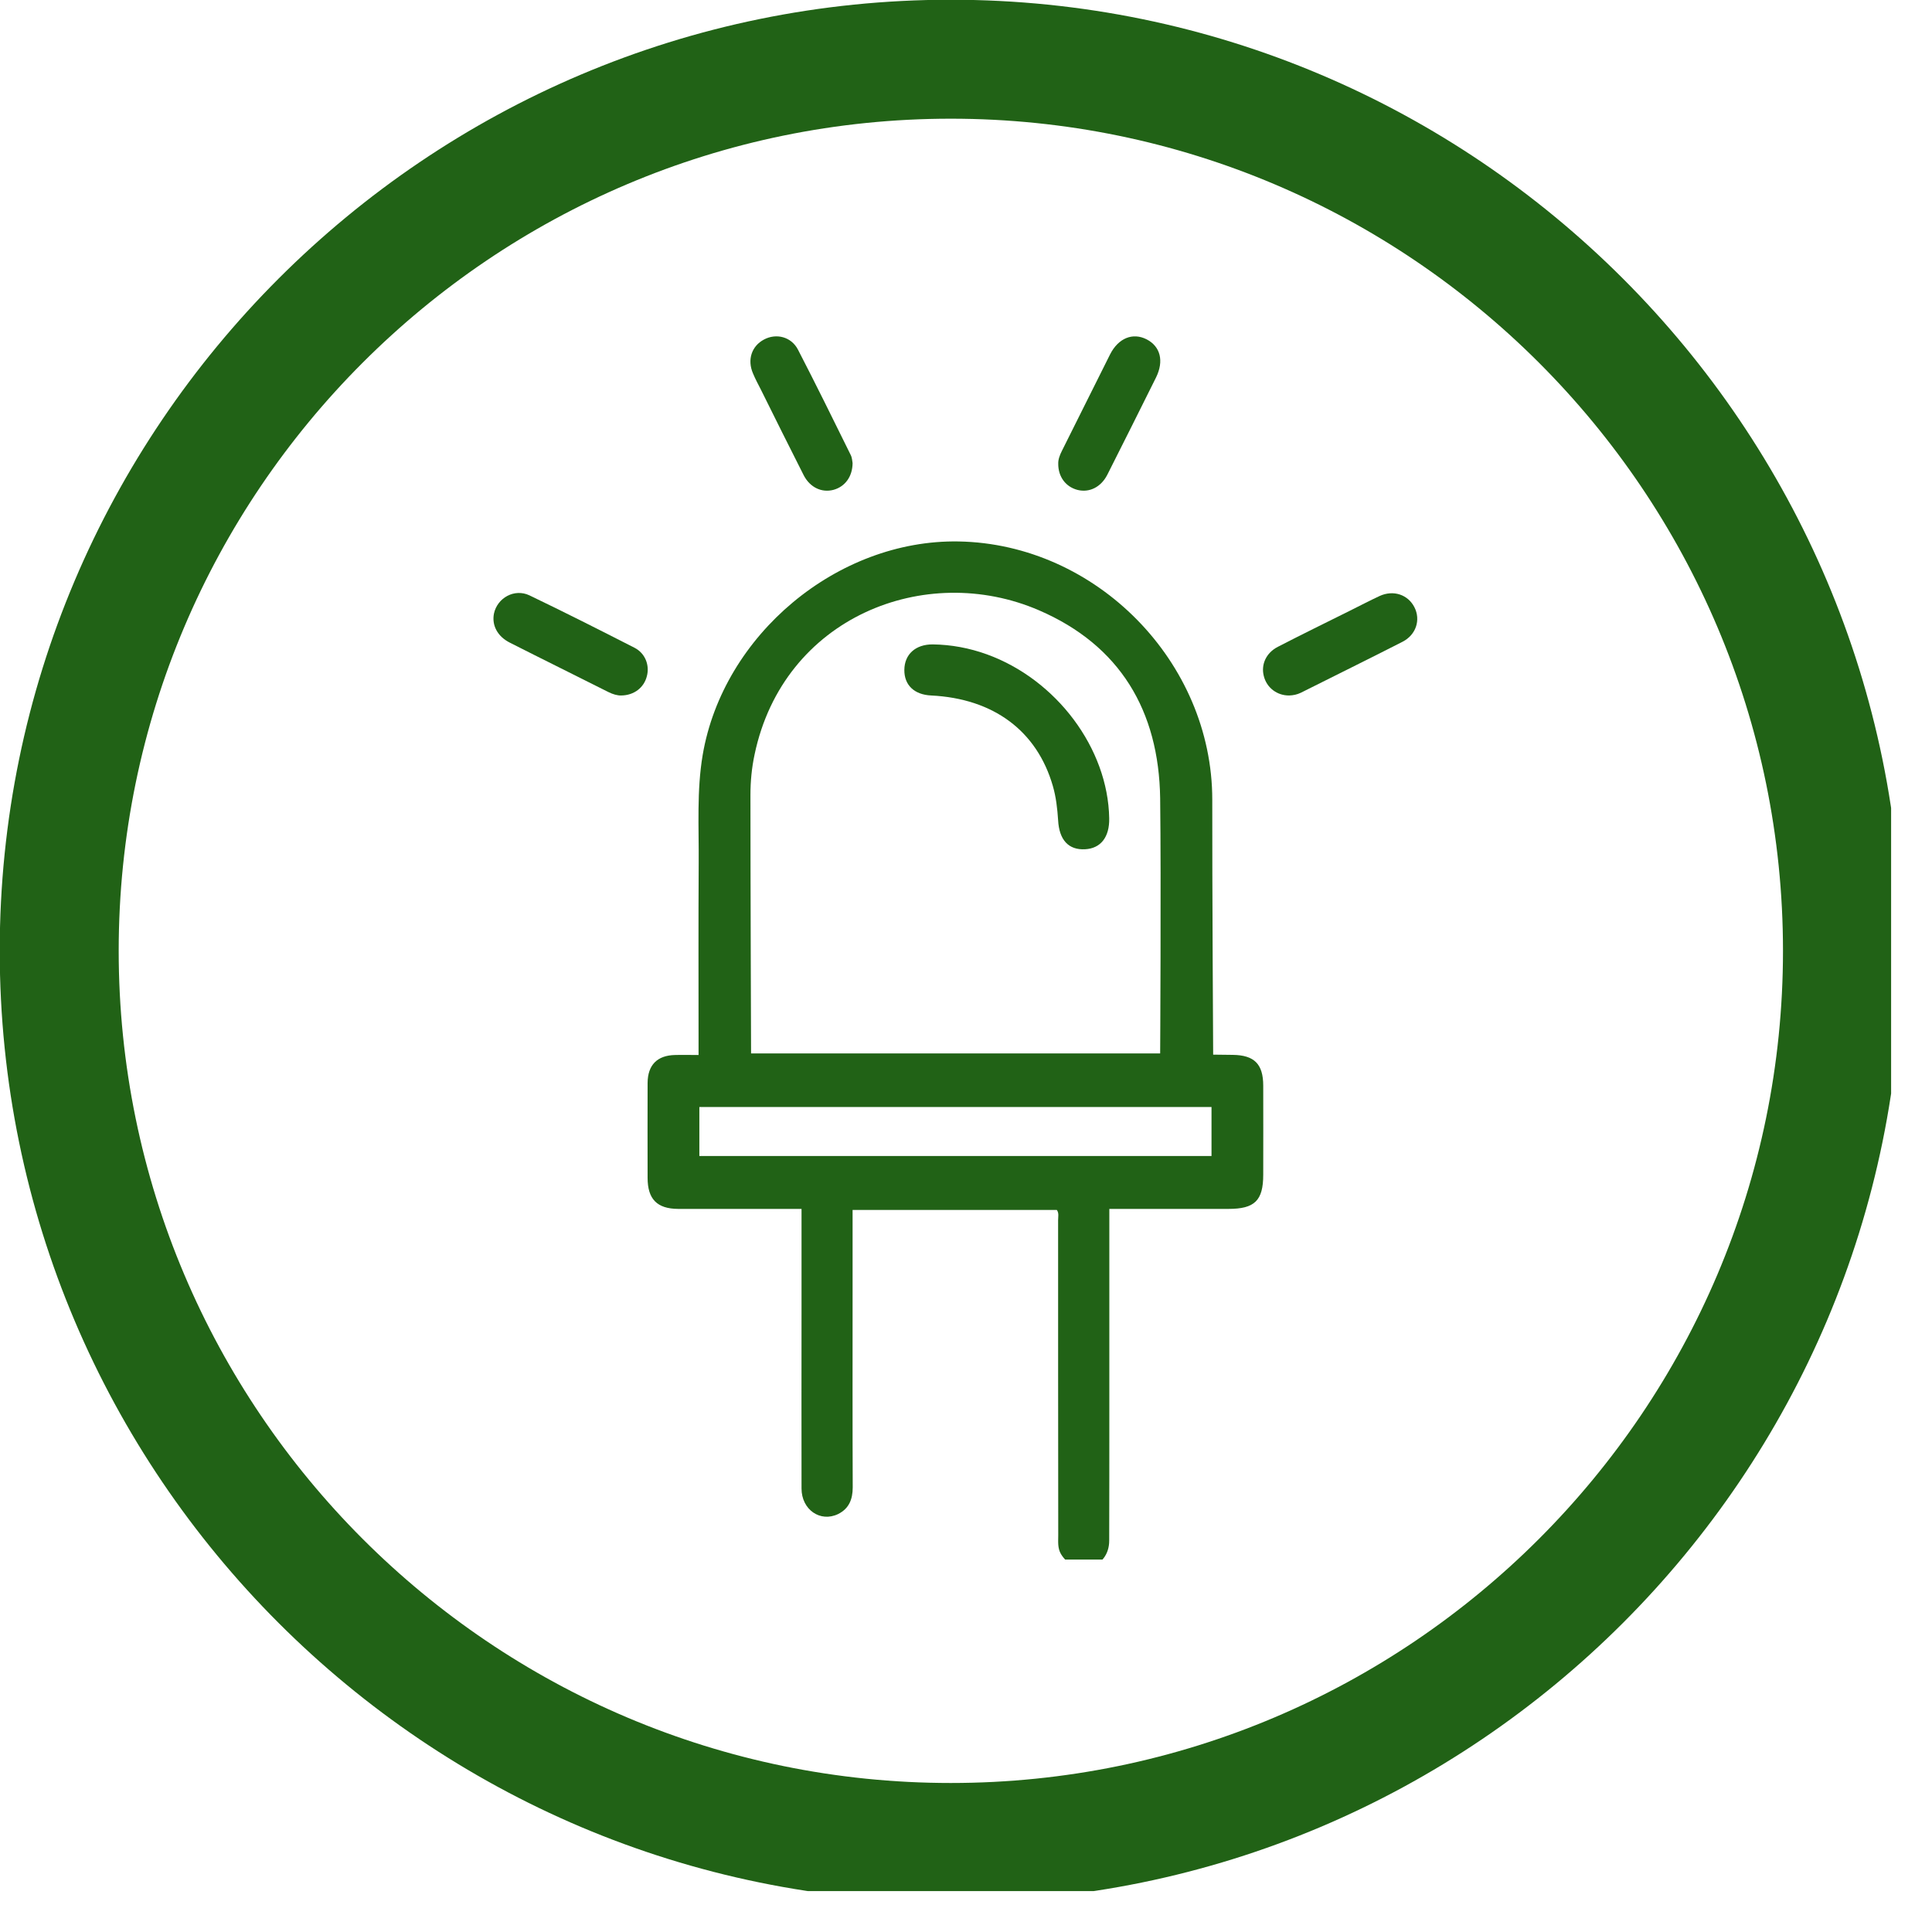<svg version="1.0" preserveAspectRatio="xMidYMid meet" height="78" viewBox="0 0 58.5 58.5" zoomAndPan="magnify" width="78" xmlns:xlink="http://www.w3.org/1999/xlink" xmlns="http://www.w3.org/2000/svg"><defs><clipPath id="f5dc4cbd65"><path clip-rule="nonzero" d="M 0 0 L 57.262 0 L 57.262 57.262 L 0 57.262 Z M 0 0"></path></clipPath><clipPath id="6f94311537"><path clip-rule="nonzero" d="M 19 16 L 39 16 L 39 47.223 L 19 47.223 Z M 19 16"></path></clipPath><clipPath id="b0487f479d"><path clip-rule="nonzero" d="M 14.887 17 L 20 17 L 20 22 L 14.887 22 Z M 14.887 17"></path></clipPath><clipPath id="a0335d397a"><path clip-rule="nonzero" d="M 22 10.043 L 26 10.043 L 26 15 L 22 15 Z M 22 10.043"></path></clipPath><clipPath id="655c45a901"><path clip-rule="nonzero" d="M 32 10.043 L 36 10.043 L 36 15 L 32 15 Z M 32 10.043"></path></clipPath></defs><g clip-path="url(#f5dc4cbd65)"><path fill-rule="nonzero" fill-opacity="1" d="M 28.789 -0.008 C 12.91 -0.008 -0.008 12.91 -0.008 28.789 C -0.008 44.668 12.91 57.586 28.789 57.586 C 44.668 57.586 57.586 44.668 57.586 28.789 C 57.586 12.91 44.668 -0.008 28.789 -0.008 Z M 28.789 53.988 C 14.895 53.988 3.594 42.68 3.594 28.789 C 3.594 14.898 14.895 3.594 28.789 3.594 C 42.684 3.594 53.988 14.898 53.988 28.789 C 53.988 42.68 42.684 53.988 28.789 53.988 Z M 28.789 53.988" fill="#216216"></path></g><g clip-path="url(#6f94311537)"><path fill-rule="nonzero" fill-opacity="1" d="M 21.176 35.004 C 26.34 35.004 31.504 35.004 36.684 35.004 C 36.684 34.508 36.684 34.027 36.684 33.52 C 31.52 33.52 26.355 33.52 21.176 33.52 C 21.176 34.012 21.176 34.492 21.176 35.004 Z M 35.129 31.898 C 35.129 31.898 35.16 26.664 35.129 24.168 C 35.09 21.523 33.914 19.539 31.461 18.48 C 28.02 16.992 23.719 18.688 22.848 22.848 C 22.762 23.25 22.723 23.66 22.723 24.074 C 22.723 26.586 22.742 31.898 22.742 31.898 C 26.84 31.898 35.129 31.898 35.129 31.898 Z M 33.59 36.824 C 33.59 38.789 33.59 40.754 33.59 42.719 C 33.59 44.031 33.59 45.344 33.586 46.652 C 33.586 47.062 33.348 47.371 32.984 47.453 C 32.648 47.535 32.316 47.371 32.125 47.055 C 32.02 46.875 32.043 46.68 32.043 46.488 C 32.039 43.309 32.039 40.129 32.039 36.949 C 32.039 36.844 32.07 36.73 32 36.637 C 29.941 36.637 27.891 36.637 25.816 36.637 C 25.816 37.516 25.816 38.363 25.816 39.211 C 25.816 41.152 25.812 43.094 25.82 45.035 C 25.82 45.398 25.707 45.68 25.379 45.844 C 24.84 46.105 24.27 45.715 24.27 45.07 C 24.266 43.273 24.27 41.477 24.27 39.684 C 24.27 38.668 24.27 37.648 24.27 36.605 C 24.117 36.605 24 36.605 23.883 36.605 C 22.766 36.605 21.648 36.605 20.535 36.605 C 19.895 36.602 19.609 36.309 19.609 35.664 C 19.609 34.707 19.605 33.75 19.609 32.789 C 19.613 32.246 19.902 31.957 20.438 31.945 C 20.664 31.938 20.891 31.945 21.152 31.945 C 21.152 31.773 21.152 31.645 21.152 31.512 C 21.152 29.719 21.145 27.922 21.156 26.125 C 21.164 25.035 21.094 23.945 21.277 22.859 C 21.895 19.227 25.352 16.332 29.027 16.395 C 33.199 16.469 36.707 20.043 36.707 24.215 C 36.703 26.676 36.734 31.934 36.734 31.934 C 36.734 31.934 37.137 31.938 37.328 31.941 C 37.98 31.949 38.25 32.219 38.25 32.875 C 38.254 33.777 38.25 34.672 38.25 35.57 C 38.25 36.352 37.992 36.605 37.199 36.605 C 36.012 36.605 34.82 36.605 33.59 36.605 C 33.59 36.707 33.59 36.766 33.59 36.824" fill="#216216"></path></g><g clip-path="url(#b0487f479d)"><path fill-rule="nonzero" fill-opacity="1" d="M 18.809 21.059 C 18.695 21.062 18.559 21.023 18.426 20.957 C 17.434 20.457 16.434 19.965 15.441 19.461 C 15.059 19.27 14.887 18.93 14.957 18.578 C 15.059 18.102 15.578 17.812 16.031 18.027 C 17.098 18.539 18.156 19.074 19.211 19.613 C 19.539 19.781 19.676 20.145 19.586 20.477 C 19.5 20.82 19.199 21.055 18.809 21.059" fill="#216216"></path></g><g clip-path="url(#a0335d397a)"><path fill-rule="nonzero" fill-opacity="1" d="M 25.816 14.023 C 25.812 14.438 25.582 14.738 25.238 14.832 C 24.883 14.926 24.527 14.762 24.336 14.391 C 23.898 13.527 23.469 12.664 23.039 11.797 C 22.957 11.637 22.871 11.477 22.801 11.309 C 22.621 10.895 22.758 10.48 23.133 10.281 C 23.504 10.082 23.961 10.195 24.164 10.59 C 24.707 11.641 25.23 12.703 25.754 13.766 C 25.805 13.859 25.805 13.973 25.816 14.023" fill="#216216"></path></g><g clip-path="url(#655c45a901)"><path fill-rule="nonzero" fill-opacity="1" d="M 32.043 14.039 C 32.039 13.914 32.09 13.777 32.156 13.648 C 32.645 12.676 33.125 11.699 33.613 10.73 C 33.863 10.238 34.297 10.062 34.715 10.273 C 35.137 10.488 35.25 10.93 35.004 11.43 C 34.516 12.414 34.023 13.395 33.527 14.379 C 33.336 14.75 32.988 14.922 32.633 14.836 C 32.273 14.746 32.039 14.438 32.043 14.039" fill="#216216"></path></g><path fill-rule="nonzero" fill-opacity="1" d="M 39.035 21.059 C 38.668 21.062 38.352 20.824 38.266 20.465 C 38.18 20.121 38.336 19.77 38.691 19.586 C 39.41 19.215 40.137 18.859 40.859 18.5 C 41.164 18.348 41.465 18.191 41.773 18.047 C 42.191 17.855 42.633 18.004 42.828 18.387 C 43.023 18.77 42.879 19.223 42.465 19.434 C 41.441 19.957 40.414 20.461 39.387 20.977 C 39.273 21.031 39.16 21.055 39.035 21.059" fill="#216216"></path><path fill-rule="nonzero" fill-opacity="1" d="M 33.586 24.777 C 33.551 22.66 31.988 20.574 29.879 19.812 C 29.348 19.621 28.805 19.52 28.246 19.512 C 27.723 19.508 27.387 19.812 27.383 20.285 C 27.379 20.742 27.68 21.035 28.195 21.059 C 30.086 21.152 31.398 22.133 31.879 23.797 C 31.977 24.133 32.016 24.484 32.039 24.832 C 32.07 25.434 32.355 25.742 32.855 25.715 C 33.328 25.691 33.598 25.348 33.586 24.777" fill="#216216"></path></svg>